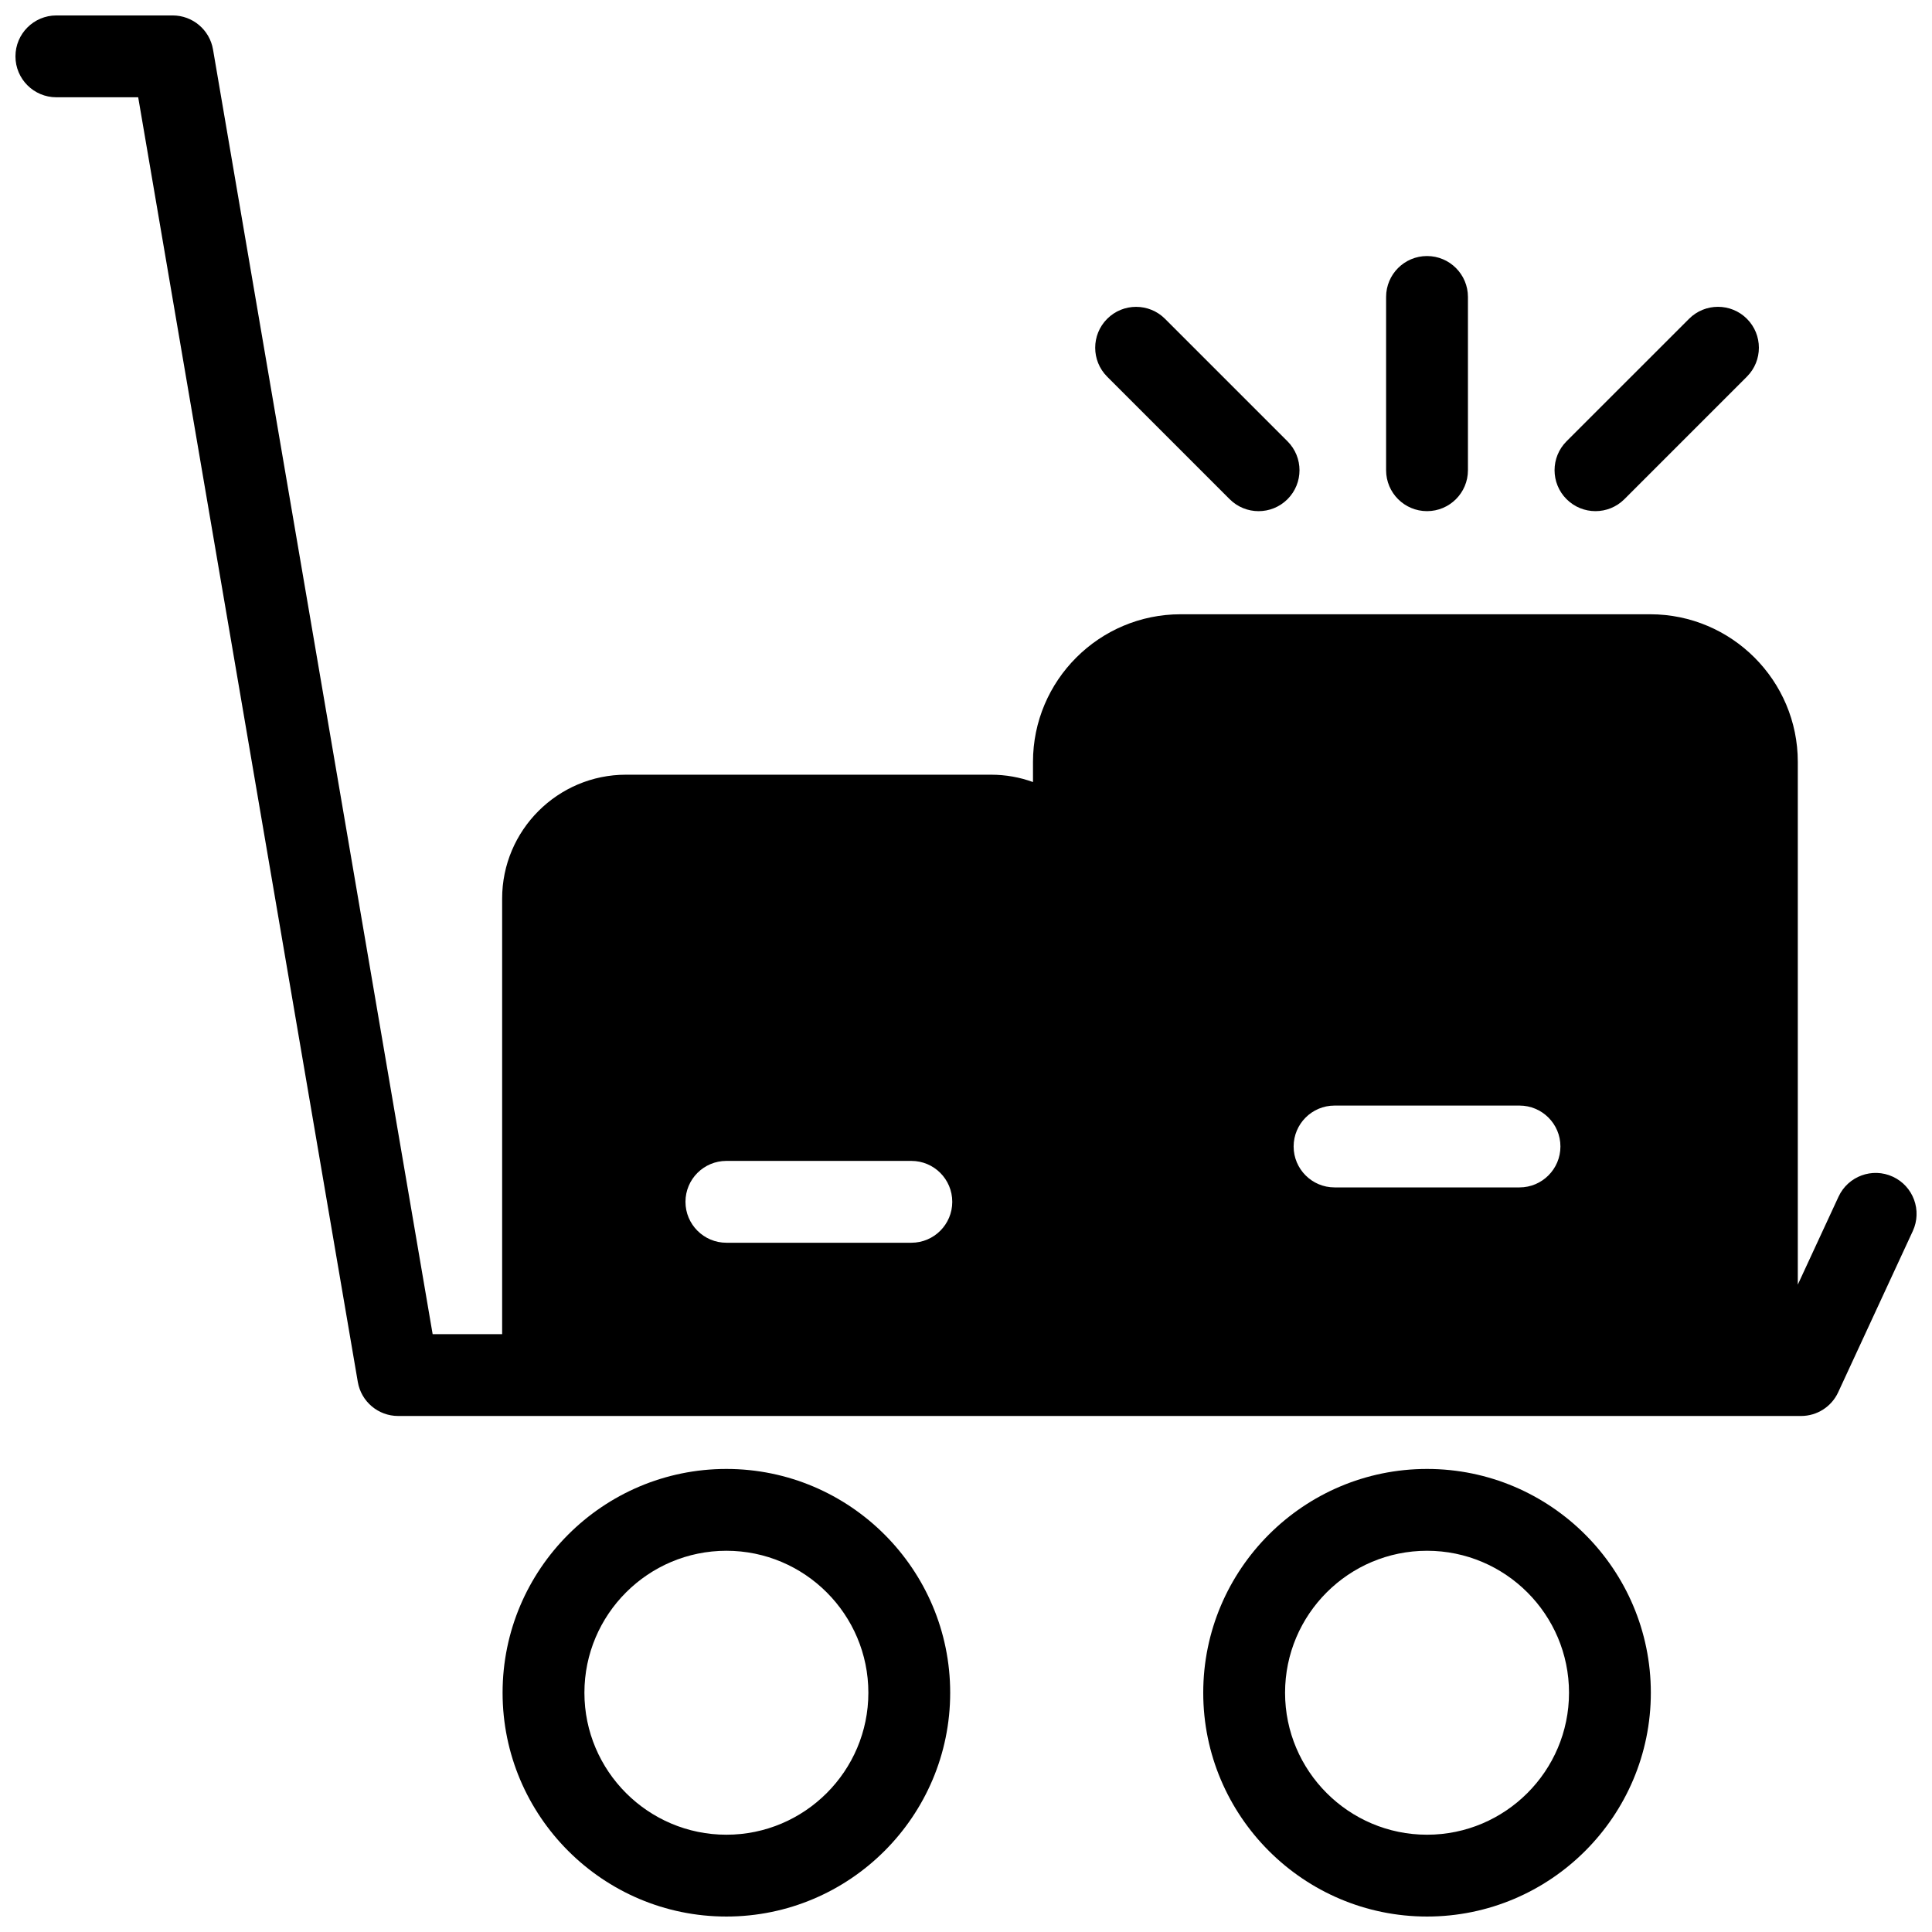 <?xml version="1.0" encoding="UTF-8"?>
<!-- Uploaded to: SVG Find, www.svgrepo.com, Generator: SVG Find Mixer Tools -->
<svg width="800px" height="800px" version="1.1" viewBox="144 144 512 512" xmlns="http://www.w3.org/2000/svg">
 <defs>
  <clipPath id="a">
   <path d="m148.09 148.09h503.81v503.81h-503.81z"/>
  </clipPath>
 </defs>
 <g clip-path="url(#a)">
  <path d="m645.62 455.84c-5.43-2.516-11.875-0.141-14.391 5.297l-10.793 23.301v-138.53c0-21.566-17.551-39.121-39.121-39.121h-124.43c-21.582 0-39.133 17.551-39.133 39.121v5.344c-3.473-1.266-7.231-1.949-11.133-1.949h-96.719c-18.098 0-32.828 14.73-32.828 32.828v115.43h-18.418l-58.203-340.45c-0.891-5.207-5.406-9.02-10.684-9.02h-30.828c-5.988 0-10.844 4.863-10.844 10.844 0 5.996 4.863 10.844 10.844 10.844h21.684l58.199 340.45c0.891 5.203 5.406 9.02 10.691 9.02h371.79c4.223 0 8.062-2.449 9.836-6.289l19.77-42.715c2.516-5.441 0.145-11.895-5.285-14.406zm-309.12-4.188h49.016c5.996 0 10.844 4.848 10.844 10.844 0 5.981-4.848 10.844-10.844 10.844h-49.016c-5.981 0-10.844-4.863-10.844-10.844 0.004-5.996 4.859-10.844 10.844-10.844zm161.17-14.664h49.016c5.981 0 10.844 4.848 10.844 10.844 0 5.981-4.863 10.844-10.844 10.844h-49.016c-5.981 0-10.844-4.863-10.844-10.844 0.004-5.996 4.859-10.844 10.844-10.844zm-161.17 96.297c-32.703 0-59.309 26.605-59.309 59.309s26.605 59.309 59.309 59.309c32.703 0 59.309-26.605 59.309-59.309s-26.605-59.309-59.309-59.309zm0 96.934c-20.738 0-37.625-16.887-37.625-37.625 0-20.75 16.887-37.625 37.625-37.625 20.75 0 37.625 16.871 37.625 37.625 0 20.738-16.871 37.625-37.625 37.625zm185.68-96.934c-32.703 0-59.309 26.605-59.309 59.309s26.605 59.309 59.309 59.309 59.309-26.605 59.309-59.309-26.605-59.309-59.309-59.309zm0 96.934c-20.75 0-37.625-16.887-37.625-37.625 0-20.75 16.871-37.625 37.625-37.625 20.738 0 37.625 16.871 37.625 37.625 0.004 20.738-16.883 37.625-37.625 37.625zm-0.004-350.76c5.984 0 10.844-4.852 10.844-10.844v-45.918c0-5.984-4.852-10.844-10.844-10.844-5.992 0-10.844 4.852-10.844 10.844v45.918c0 5.992 4.859 10.844 10.844 10.844zm44.641 0c2.777 0 5.547-1.059 7.668-3.176l32.465-32.469c4.231-4.231 4.231-11.098 0-15.332-4.238-4.231-11.098-4.231-15.332 0l-32.469 32.465c-4.231 4.231-4.231 11.098 0 15.332 2.121 2.121 4.894 3.18 7.668 3.18zm-96.945-3.172c2.117 2.117 4.891 3.176 7.668 3.176s5.547-1.059 7.668-3.176c4.231-4.238 4.231-11.098 0-15.332l-32.465-32.465c-4.231-4.231-11.098-4.231-15.332 0-4.231 4.238-4.231 11.098 0 15.332z"/>
 </g>
</svg>